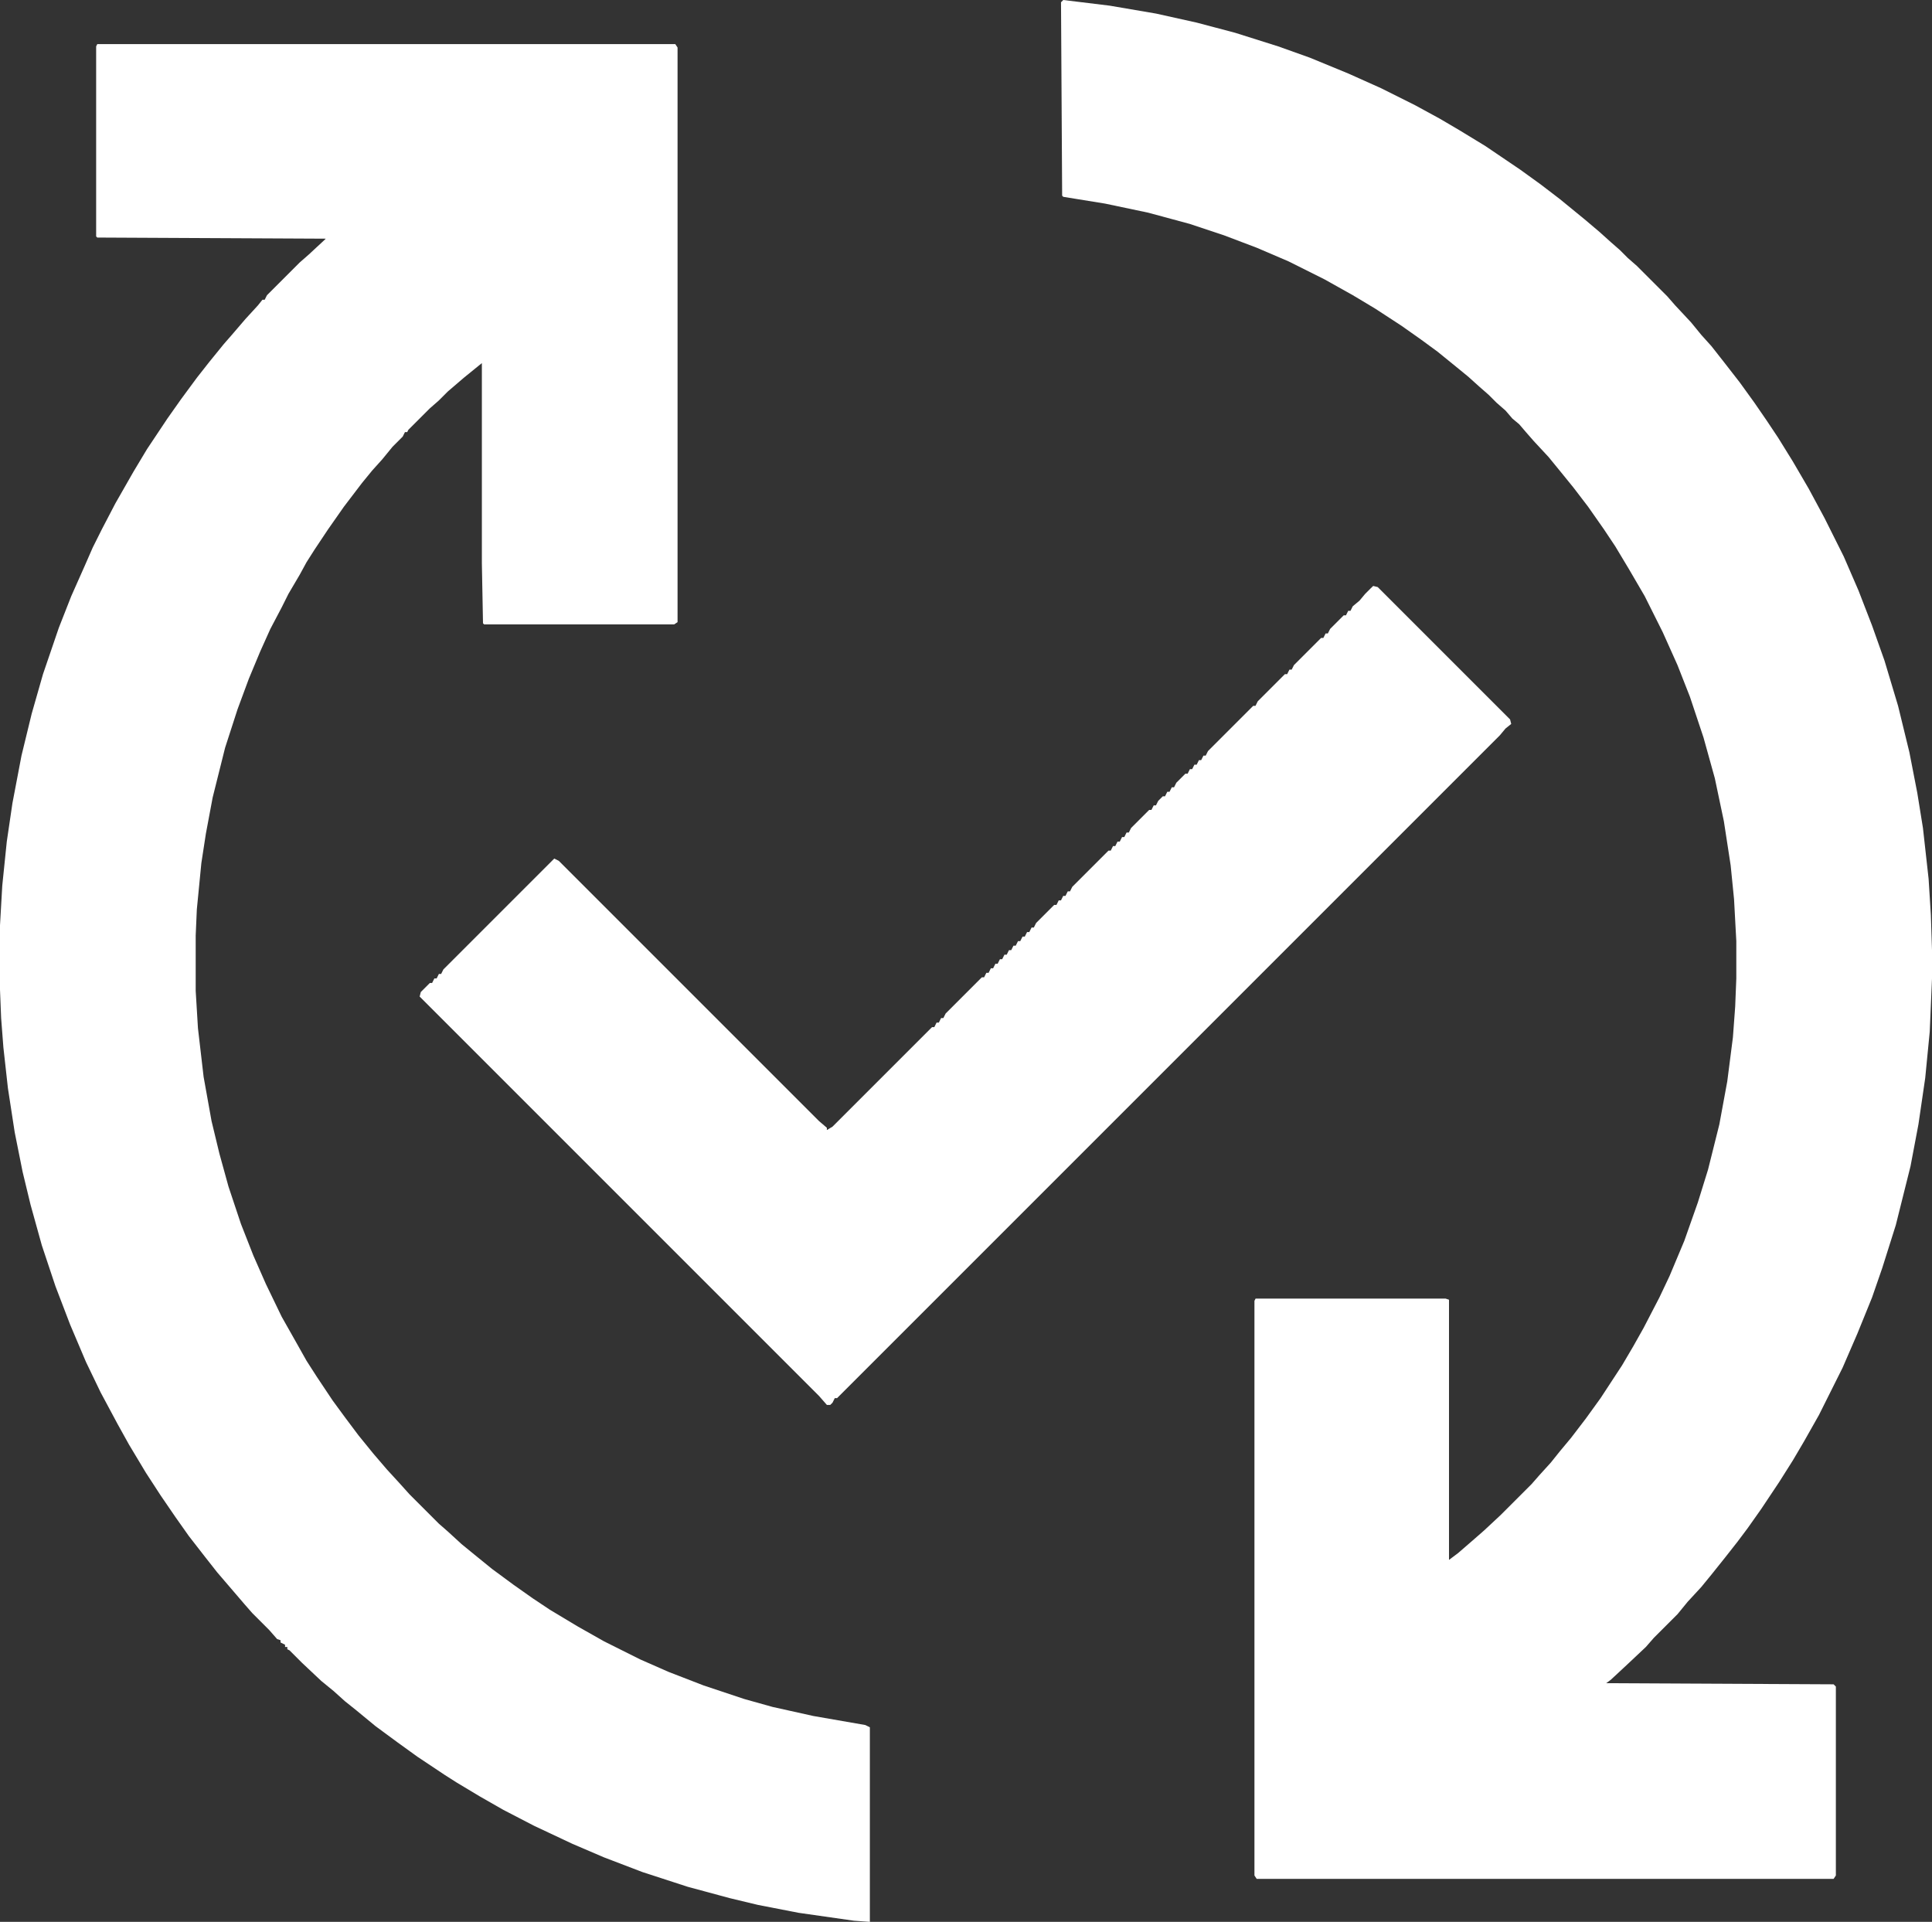 <svg xmlns="http://www.w3.org/2000/svg" width="1708" height="1699" viewBox="0 0 1708 1699">
  <rect x="0" y="0" width="1708" height="1699" fill="#333333" stroke="none"/>
  <g id="_1" data-name="1" transform="translate(-170 -174)">
    <path id="Path_21985" data-name="Path 21985" d="M0,0,41,5l41,7,36,8,34,9,38,12,28,10,34,14,29,13,30,15,22,12,17,10,23,14,31,21,18,13,17,13,22,18,13,11,10,9,8,7,7,7,8,7,27,27,7,8,14,15,9,11,9,10,11,14,14,18,13,18,11,16,10,15,13,21,14,24,14,26,17,34,13,30,12,31,11,31,12,40,10,41,7,36,5,31,5,45,2,32,1,31v25l-2,47-4,41-6,41-7,37-13,52-12,38-9,26-13,32-13,30-21,42-13,23-10,17-12,19-16,24-12,17-9,12-11,14-12,15-9,11-12,13-9,11-21,21-7,8-17,16-14,13-4,3,201,1,2,2v167l-2,3H171l-2-3V1150l1-2H338l3,1v230l8-6,15-13,8-7,15-14,27-27,7-8,10-11,8-10,10-12,13-17,13-18,19-29,10-17,9-16,14-27,9-19,13-31,12-34,9-29,10-40,7-38,5-39,2-27,1-25V832l-2-37-3-30-6-39-8-38-10-36-12-36-11-28-13-29-16-32-14-24-12-20-10-15-14-20-13-17-13-16-9-11-13-14-7-8-6-7-6-5-6-7-8-7-7-7-8-7-10-9-11-9-16-13-15-11-17-12-23-15-20-12-25-14-32-16-28-12-29-11-30-10L75,188l-38-8L0,174l-1-1L-2,2Z" transform="translate(1110 174)" fill="#fff"/>
    <path id="Path_21986" data-name="Path 21986" d="M0,0H511l2,3V511l-3,2H342l-1-1-1-53V282l-16,13-14,12-8,8-8,7-19,19-1,2h-2l-2,4-9,9-9,11-9,10-9,11-16,21-14,20-12,18-7,11-6,11-10,17-6,12-10,19-9,20-10,24-10,27-11,34-11,44-6,32-4,26-4,41-1,23v49l2,33,5,43,7,39,7,29,8,29,11,33,11,28,11,25,14,29,13,23,9,16,9,14,14,21,11,15,12,16,13,16,12,14,11,12,9,10,26,26,8,7,12,11,11,9,16,13,19,14,17,12,15,10,25,15,23,13,32,16,25,11,31,12,36,12,25,7,36,8,46,8,4,2v172l-14-1-49-7-36-7-25-6-37-10-40-13-34-13-28-12-34-16-27-14-21-12-20-12-11-7-24-16-18-13-19-14-17-14-10-8-10-9-11-9-17-16-11-11-2-1v-2h-2v-2l-4-2v-2l-3-1-7-8-15-15-7-8-24-28-11-14-14-18-12-17-13-19-13-20-15-25-10-18L3,1192l-13-27-14-33-13-34-12-36-10-36-7-29-7-35-6-39-4-36-2-26-1-25V779l2-35,4-39,5-34,8-42,9-37,10-35,14-41,11-28,12-27,7-16,8-16,12-23,16-28,12-20,18-27,12-17,14-19,11-14,13-16,7-8,12-14,11-12,4-5h2l2-4,29-29,8-7,14-13,1-1L0,171l-1-1V2Z" transform="translate(256 213)" fill="#fff"/>
    <path id="Path_21987" data-name="Path 21987" d="M0,0,4,1,121,118l1,4-5,4-5,6L-474,718h-2l-2,4-2,2h-3l-7-8L-843,363l1-4,8-8h2l2-4h2l2-4h2l2-4,98-98,4,2,230,230,7,6v2l5-3,88-88h2l2-4h2l2-4h2l2-4,32-32h2l2-4h2l2-4h2l2-4h2l2-4h2l2-4h2l2-4h2l2-4h2l2-4h2l2-4h2l2-4h2l2-4h2l2-4,16-16h2l2-4h2l2-4h2l2-4h2l2-4,32-32h2l2-4h2l2-4h2l2-4h2l2-4h2l2-4,16-16h2l2-4h2l2-4,4-4h2l2-4h2l2-4h2l2-4,8-8h2l2-4h2l2-4h2l2-4h2l2-4h2l2-4,40-40h2l2-4,24-24h2l2-4h2l2-4,24-24h2l2-4h2l2-4,12-12h2l2-4h2l2-4,6-5,5-6,5-5Z" transform="translate(1384 692)" fill="#fff"/>
  </g>
</svg>
